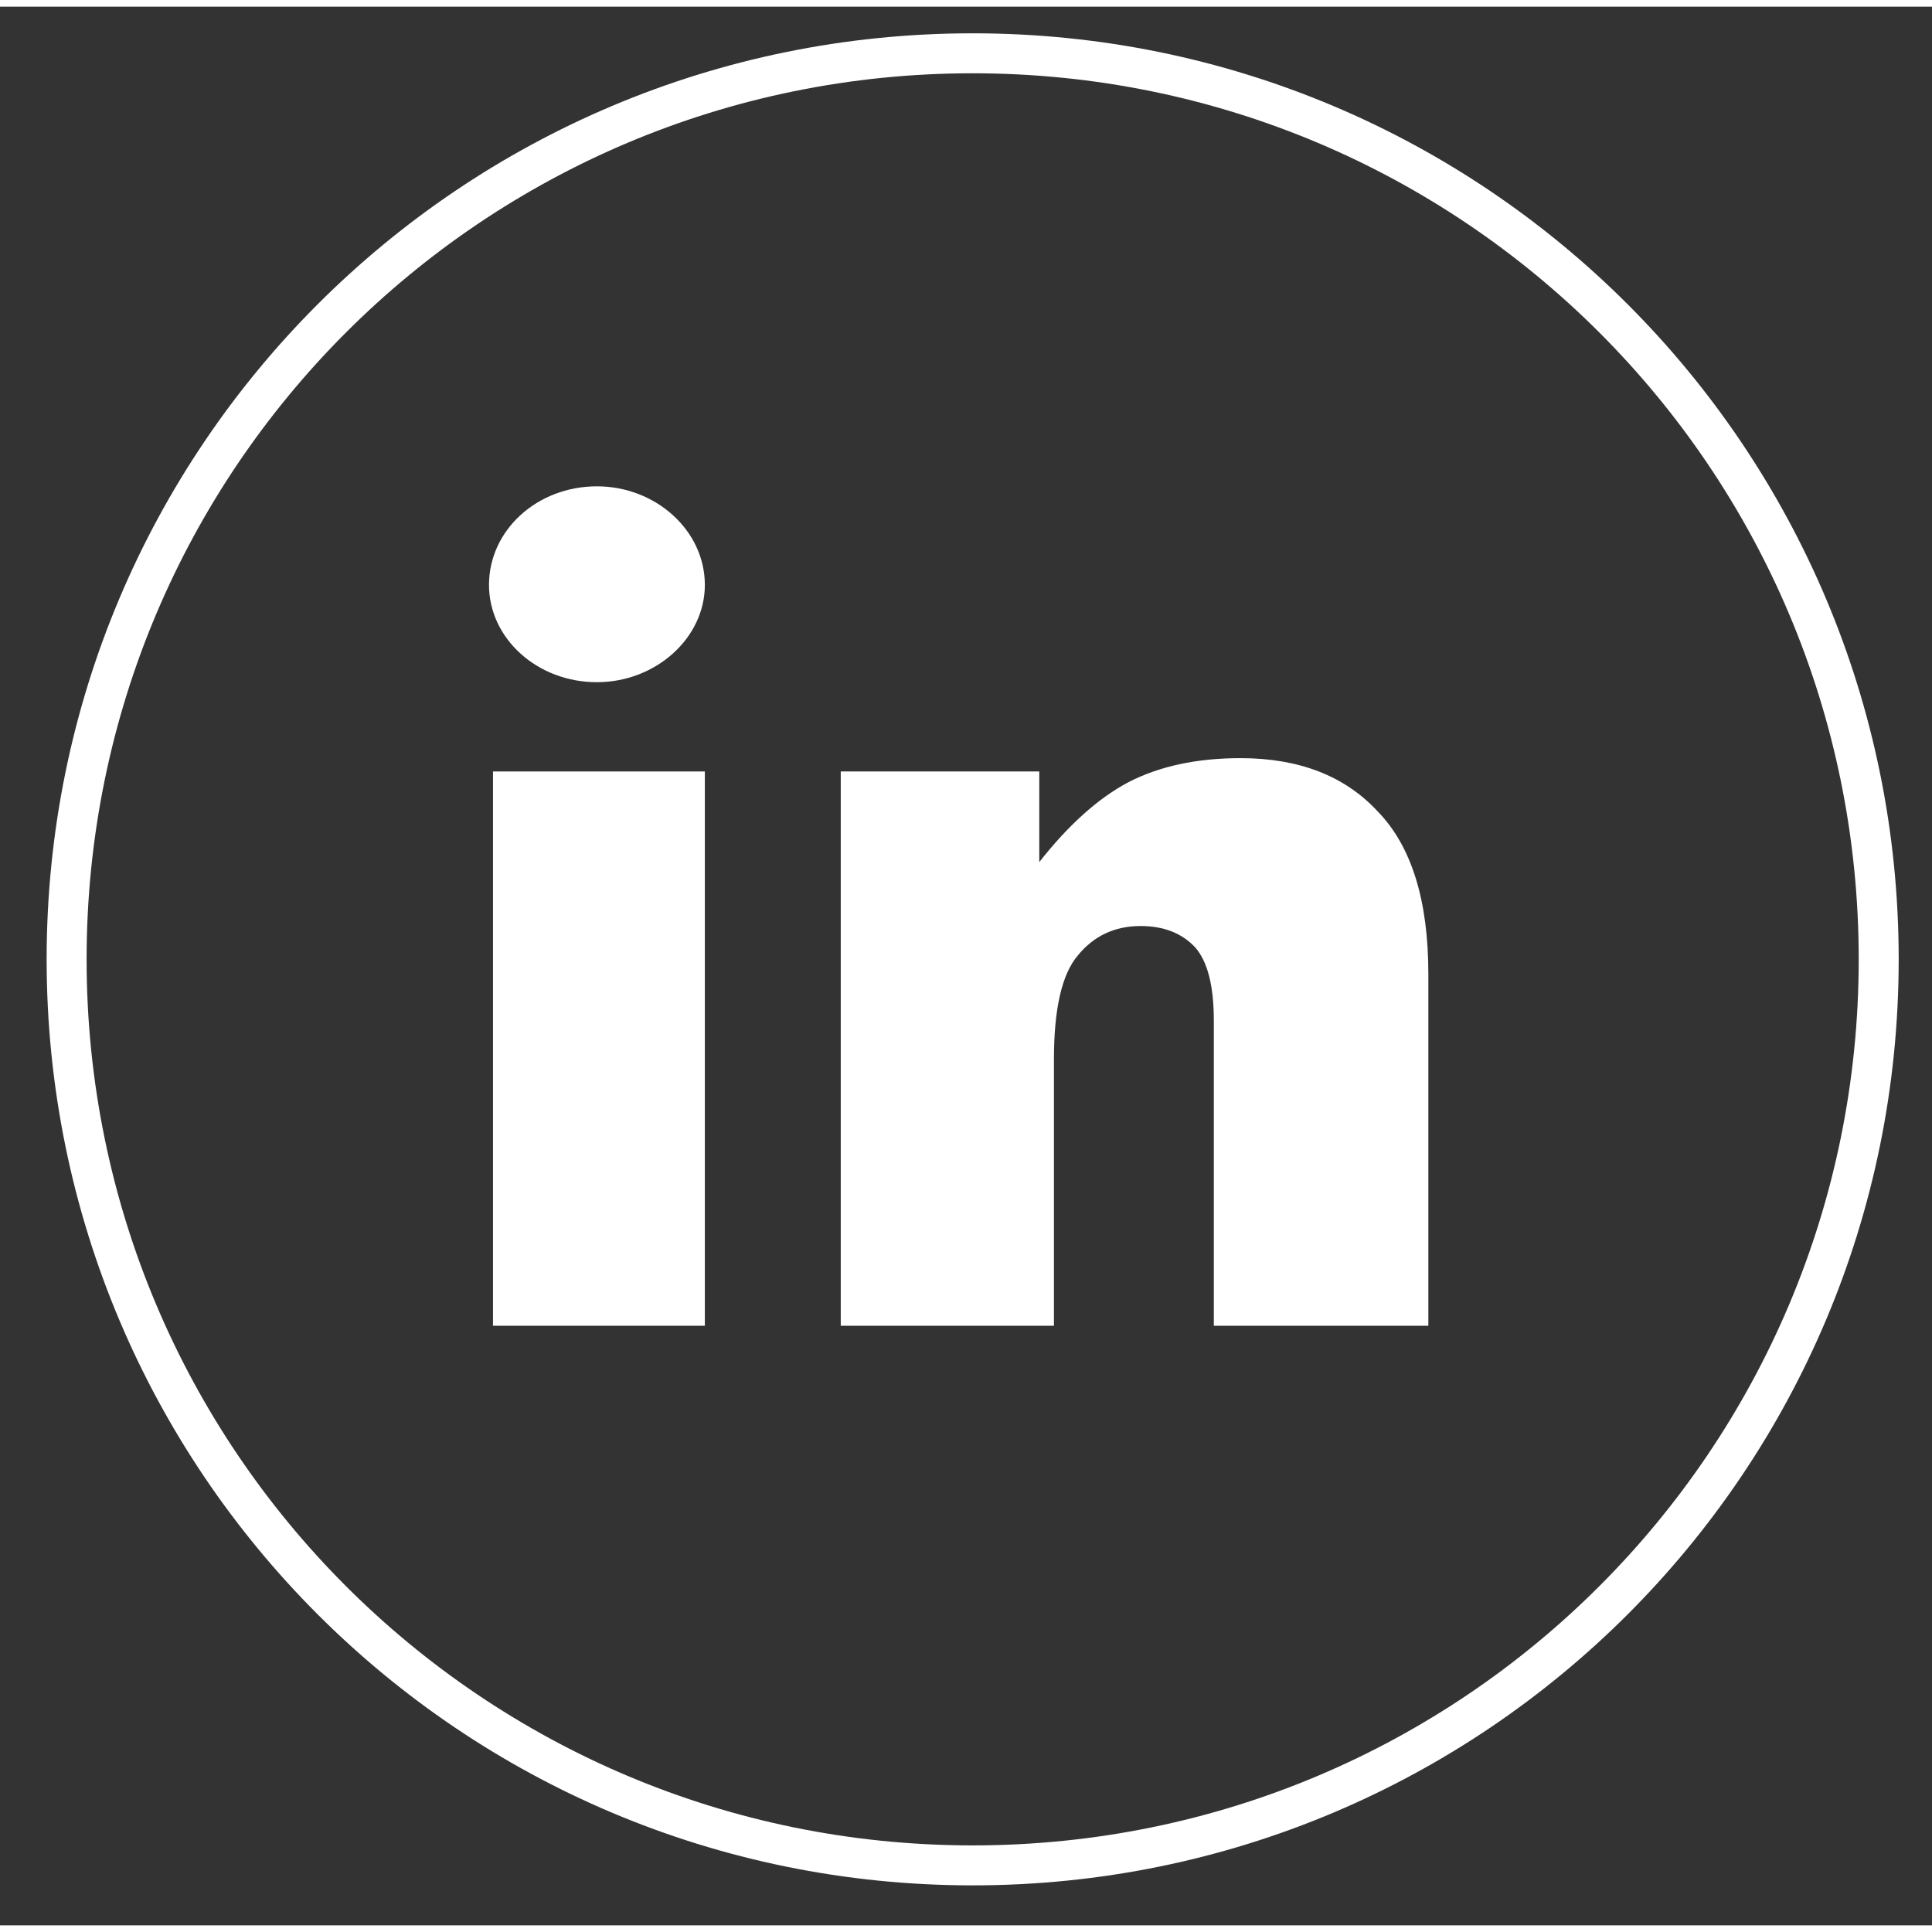 <svg version="1.2" xmlns="http://www.w3.org/2000/svg" viewBox="0 0 145 144" width="46" height="46"><rect x="0" y="0" width="145" height="144" fill="#333333" stroke="none"/><style>.a{fill:#fff}.b{fill:none;stroke:#fff;stroke-miterlimit:100;stroke-width:3}</style><path class="a" d="m37 57.4h15.9v41.6h-15.9z"/><path class="b" d="m73 139.5c-37.6 0-68-30.4-68-68 0-37.6 30.4-68 68-68 37.6 0 68 30.4 68 68 0 37.6-30.4 68-68 68z"/><path class="a" d="m44.8 50.7c-4.5 0-8.1-3.3-8.1-7.3 0-4.1 3.6-7.4 8.1-7.4 4.4 0 8.1 3.3 8.1 7.4 0 4-3.7 7.3-8.1 7.3z"/><path class="a" d="m93.1 56.4q-4.9 0-8.4 1.8-3.4 1.8-6.7 6v-6.8h-14.9v41.6h16v-20q0-5.7 1.8-7.8 1.8-2.2 4.7-2.2 2.6 0 4.1 1.6 1.4 1.6 1.4 5.5v22.9h16.1v-26.4q0-8.3-3.8-12.2-3.7-4-10.3-4z"/></svg>